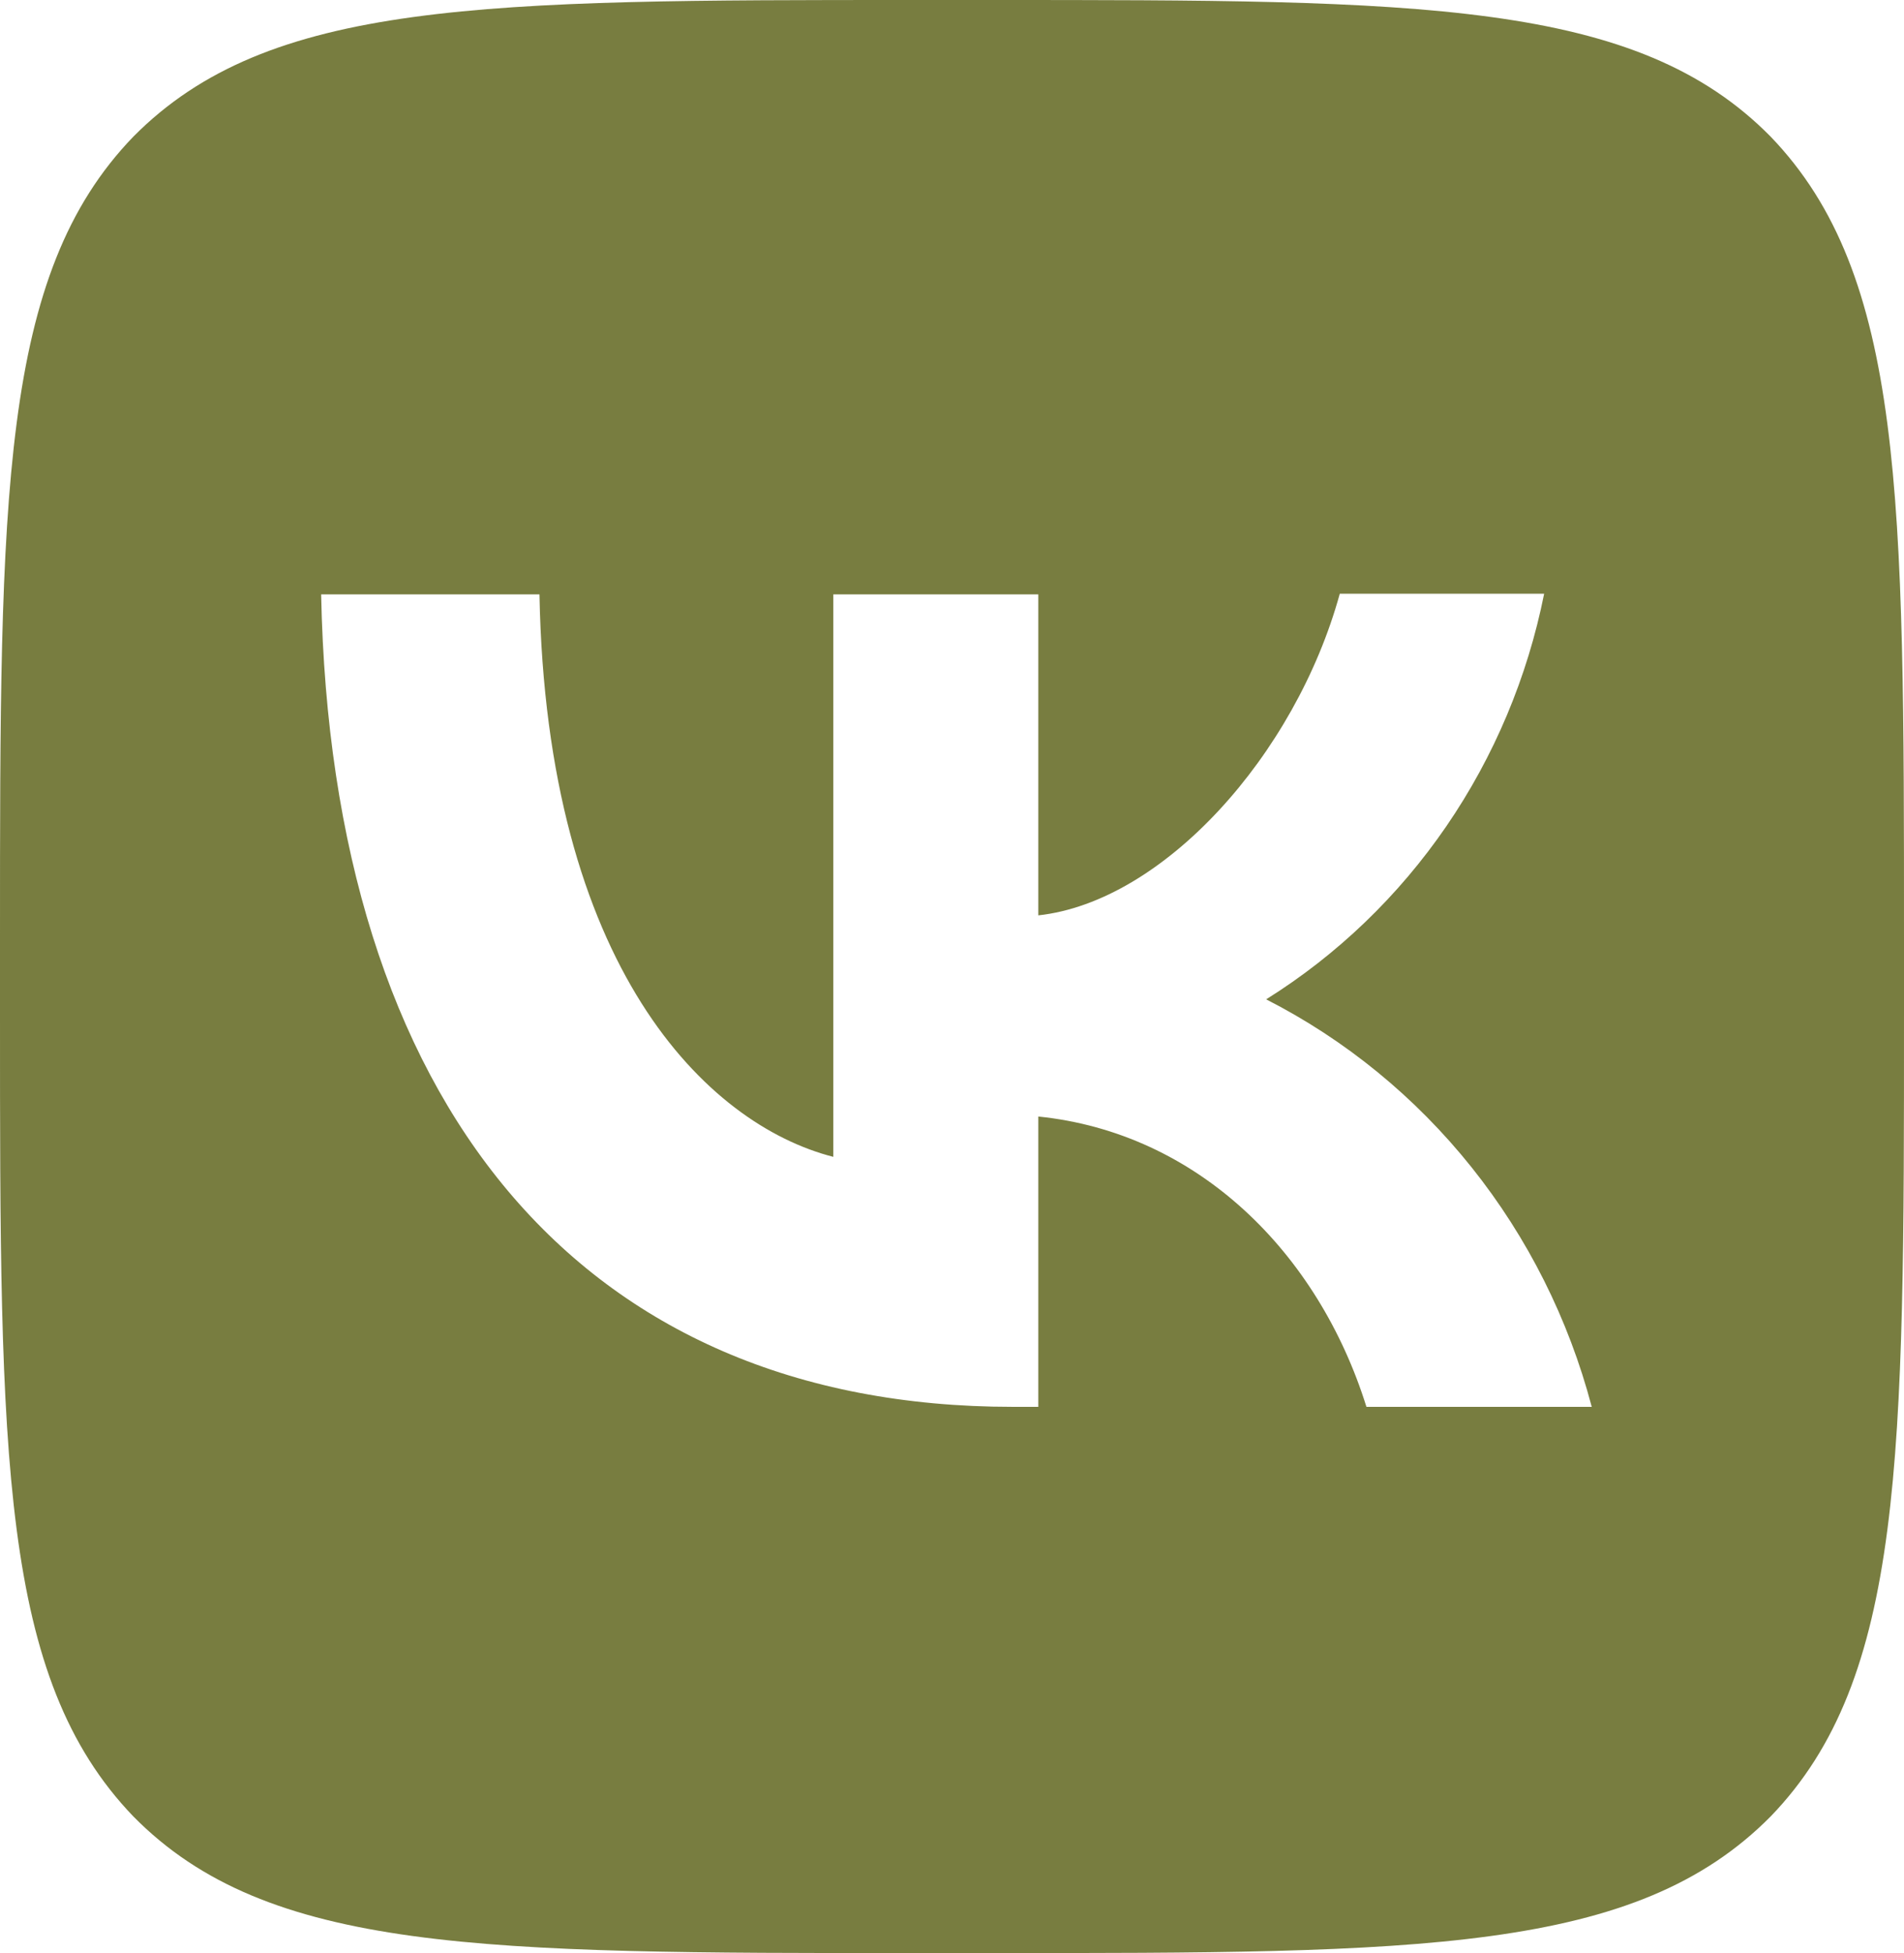 <?xml version="1.0" encoding="UTF-8"?> <svg xmlns="http://www.w3.org/2000/svg" width="39" height="40" viewBox="0 0 39 40" fill="none"><path d="M2.73 2.8C5.16574e-07 5.627 0 10.147 0 19.2V20.8C0 29.84 5.16574e-07 34.36 2.73 37.2C5.486 40 9.893 40 18.72 40H20.28C29.094 40 33.501 40 36.27 37.2C39 34.373 39 29.853 39 20.8V19.2C39 10.16 39 5.64 36.27 2.8C33.514 5.29819e-07 29.107 0 20.28 0H18.72C9.906 0 5.499 5.29819e-07 2.73 2.8ZM6.578 12.173H11.05C11.193 19.8 14.469 23.027 17.069 23.693V12.173H21.268V18.747C23.829 18.467 26.533 15.467 27.443 12.16H31.629C31.287 13.872 30.605 15.493 29.626 16.922C28.646 18.351 27.39 19.558 25.935 20.467C27.559 21.295 28.993 22.468 30.142 23.906C31.292 25.345 32.131 27.018 32.604 28.813H27.989C27.001 25.653 24.531 23.2 21.268 22.867V28.813H20.748C11.856 28.813 6.786 22.573 6.578 12.173Z" fill="#787D40"></path></svg> 